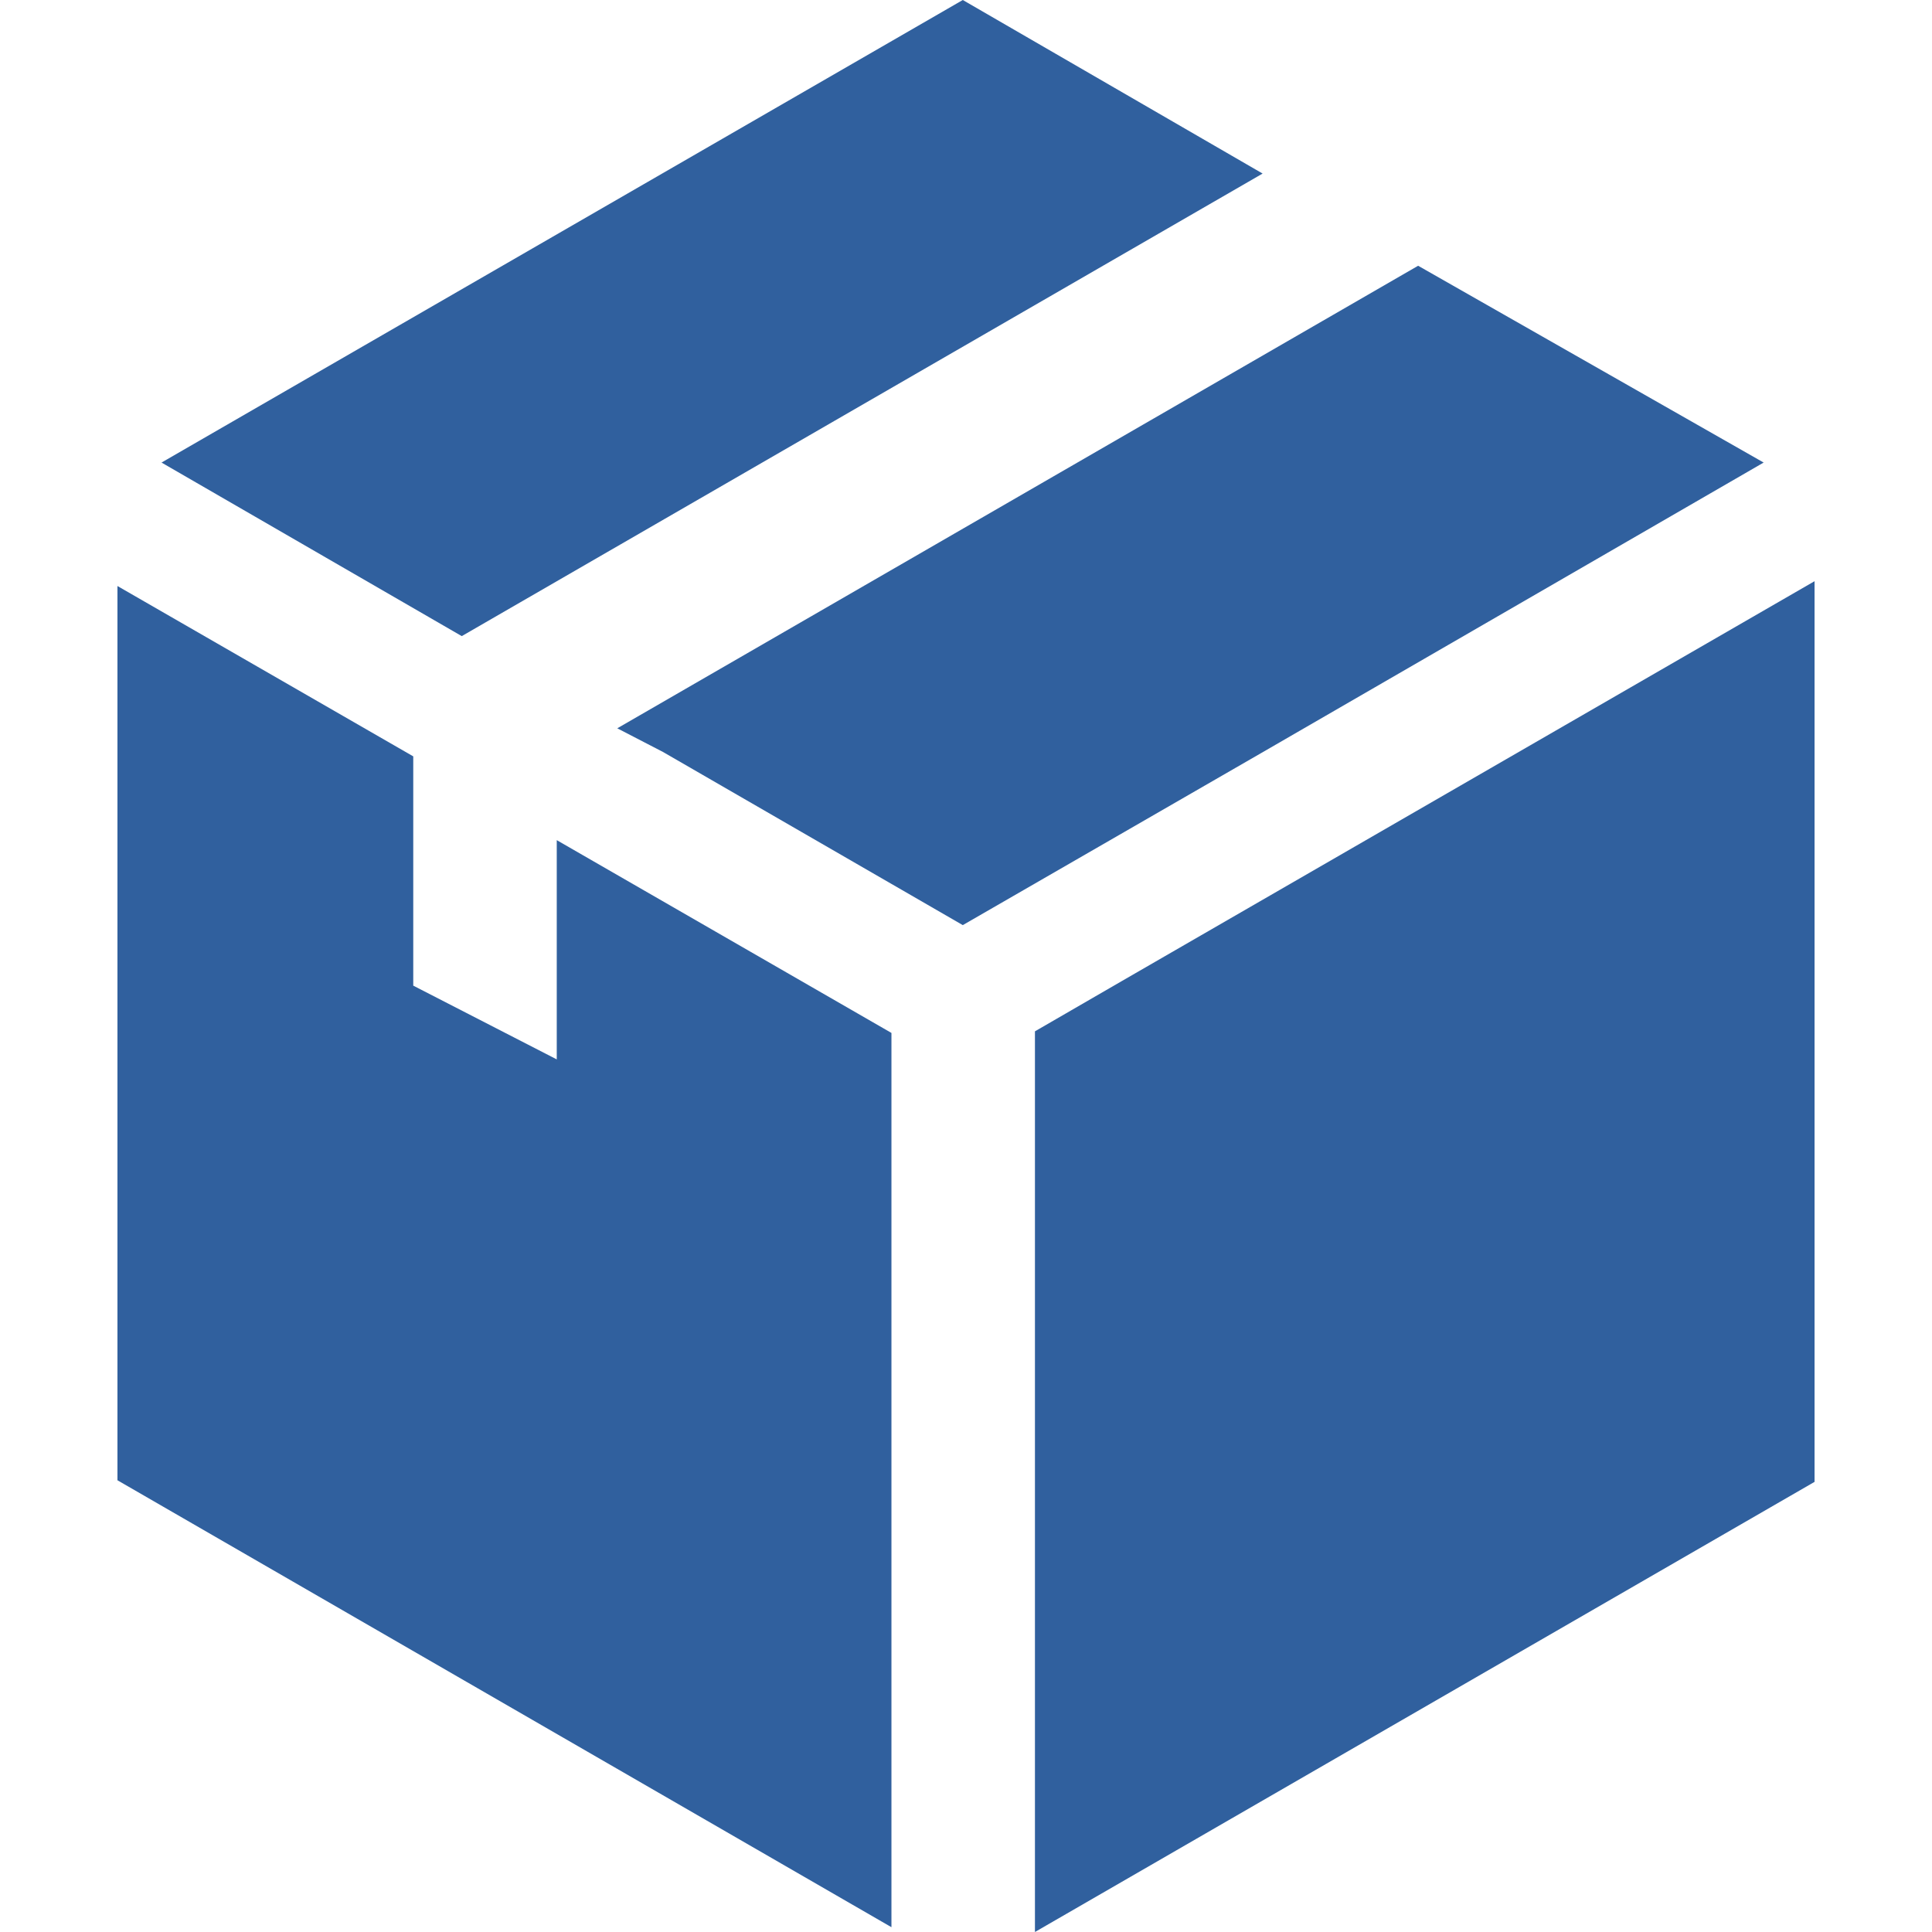 <?xml version="1.0" encoding="UTF-8"?> <svg xmlns="http://www.w3.org/2000/svg" xmlns:xlink="http://www.w3.org/1999/xlink" id="Capa_1" x="0px" y="0px" viewBox="0 0 482 482" style="enable-background:new 0 0 482 482;" xml:space="preserve" width="512px" height="512px"><g><g> <g> <polygon points="279.8,244.8 258.2,257.3 258.2,482 452.7,369.7 452.7,145 " data-original="#000000" class="active-path" data-old_color="#000000" fill="#30609E"></polygon> <polygon points="315,43.3 240.2,0 40.3,115.4 115.2,158.7 " data-original="#000000" class="active-path" data-old_color="#000000" fill="#30609E"></polygon> <polygon points="440,115.4 353.8,66.3 154,181.7 165.4,187.6 240.2,230.8 314.6,187.9 " data-original="#000000" class="active-path" data-old_color="#000000" fill="#30609E"></polygon> <polygon points="138.9,264.3 103.1,245.9 103.1,188.7 29.3,146.2 29.3,369.3 222.4,480.8 222.4,257.7 138.9,209.6 " data-original="#000000" class="active-path" data-old_color="#000000" fill="#30609E"></polygon> </g> </g></g> </svg> 